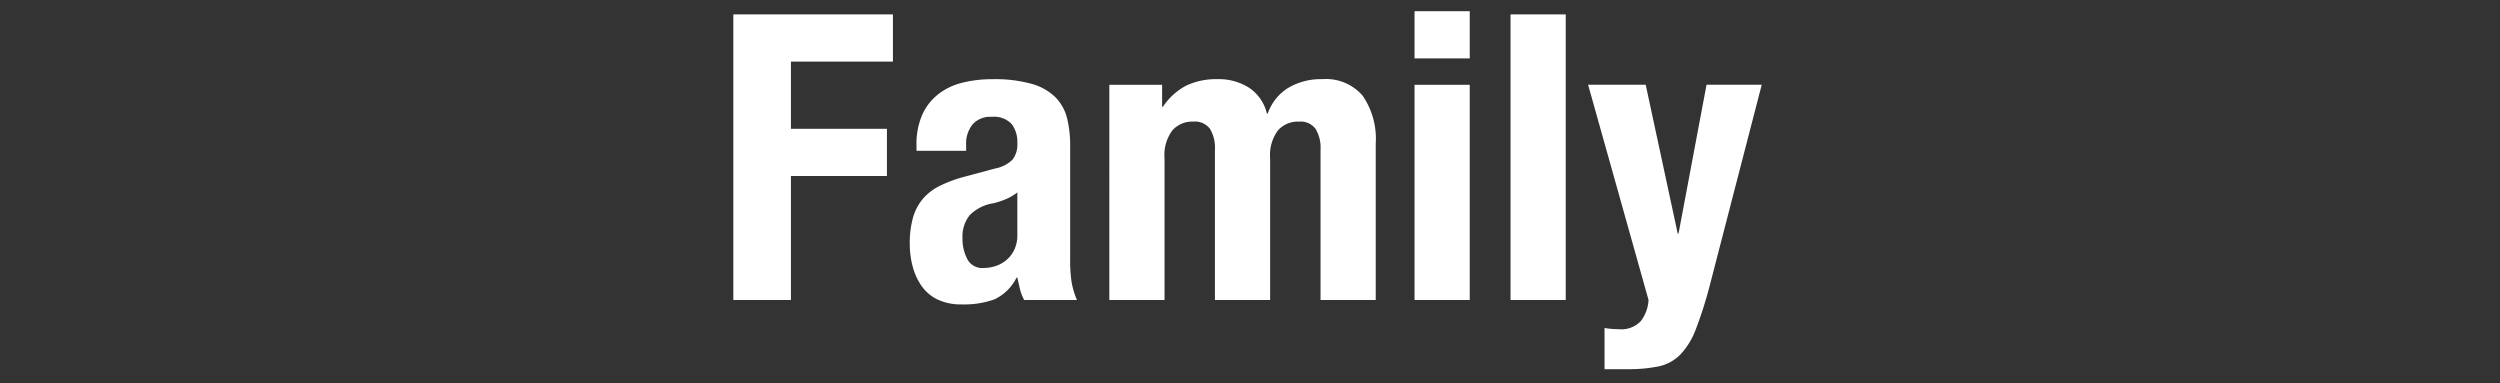 <svg xmlns="http://www.w3.org/2000/svg" xmlns:xlink="http://www.w3.org/1999/xlink" width="300" height="46" viewBox="0 0 300 46"><rect x="0" y="0" width="300" height="46" fill="#333333" stroke="none"/><defs><clipPath id="a"><rect width="300" height="46" transform="translate(960 1254)" fill="#222" opacity="0.5"/></clipPath></defs><g transform="translate(-960 -1254)" clip-path="url(#a)"><path d="M2.4-34.272V0H9.312V-14.88h11.52v-5.664H9.312v-8.064h12.24v-5.664Zm34.08,21.36v5.088A4.036,4.036,0,0,1,36.1-6a3.67,3.67,0,0,1-.984,1.248,3.882,3.882,0,0,1-1.32.7A4.836,4.836,0,0,1,32.4-3.84,2.013,2.013,0,0,1,30.48-4.9,5.243,5.243,0,0,1,29.9-7.44a4.065,4.065,0,0,1,.864-2.736,5.091,5.091,0,0,1,2.88-1.44,9.319,9.319,0,0,0,1.392-.456A5.943,5.943,0,0,0,36.48-12.912ZM24.384-17.9h5.952v-.72a3.677,3.677,0,0,1,.768-2.448,2.842,2.842,0,0,1,2.3-.912,2.933,2.933,0,0,1,2.376.84,3.545,3.545,0,0,1,.7,2.328,2.948,2.948,0,0,1-.576,1.968,4,4,0,0,1-2.064,1.056L30.1-14.784a15.916,15.916,0,0,0-2.952,1.1,6.415,6.415,0,0,0-2.016,1.56,6.063,6.063,0,0,0-1.176,2.256,11.339,11.339,0,0,0-.384,3.144A10.573,10.573,0,0,0,23.9-4.1,7.434,7.434,0,0,0,24.96-1.728,4.961,4.961,0,0,0,26.88-.072a6.5,6.5,0,0,0,2.928.6,10.749,10.749,0,0,0,3.912-.6,5.628,5.628,0,0,0,2.664-2.616h.1q.144.672.312,1.368A5.488,5.488,0,0,0,37.3,0h6.336a9.883,9.883,0,0,1-.648-2.16,18.282,18.282,0,0,1-.168-2.832V-18.576a13.353,13.353,0,0,0-.36-3.192,5.475,5.475,0,0,0-1.368-2.52,6.559,6.559,0,0,0-2.832-1.632,16.366,16.366,0,0,0-4.8-.576,14.708,14.708,0,0,0-3.528.408,7.716,7.716,0,0,0-2.88,1.344A6.581,6.581,0,0,0,25.1-22.3a8.744,8.744,0,0,0-.72,3.768Zm23.136-7.92V0h6.624V-16.992a4.988,4.988,0,0,1,.936-3.36,3.2,3.2,0,0,1,2.52-1.056,2.252,2.252,0,0,1,1.992.864,4.357,4.357,0,0,1,.6,2.5V0h6.624V-16.992a4.988,4.988,0,0,1,.936-3.36,3.2,3.2,0,0,1,2.52-1.056,2.252,2.252,0,0,1,1.992.864,4.357,4.357,0,0,1,.6,2.5V0h6.624V-18.768a9.138,9.138,0,0,0-1.56-5.736A5.806,5.806,0,0,0,73.056-26.5,7.681,7.681,0,0,0,69-25.464a5.874,5.874,0,0,0-2.472,3.1h-.1a5.122,5.122,0,0,0-2.088-3.072A6.737,6.737,0,0,0,60.48-26.5a8.342,8.342,0,0,0-3.72.768,7.6,7.6,0,0,0-2.808,2.544h-.1v-2.64Zm36.624-8.832v5.664h6.624v-5.664Zm0,8.832V0h6.624V-25.824Zm11.52-8.448V0h6.624V-34.272ZM106.944,3.36V8.3h2.688a18.027,18.027,0,0,0,3.816-.336,5.179,5.179,0,0,0,2.592-1.416,9,9,0,0,0,1.872-3.072,48.854,48.854,0,0,0,1.656-5.208l6.24-24.1h-6.624l-3.36,17.856h-.1l-3.84-17.856h-6.912L112.224,0a4.545,4.545,0,0,1-.936,2.544,3.21,3.21,0,0,1-2.616.96A10.494,10.494,0,0,1,106.944,3.36Z" transform="translate(1045.6 1290)" fill="#fff"/></g></svg>